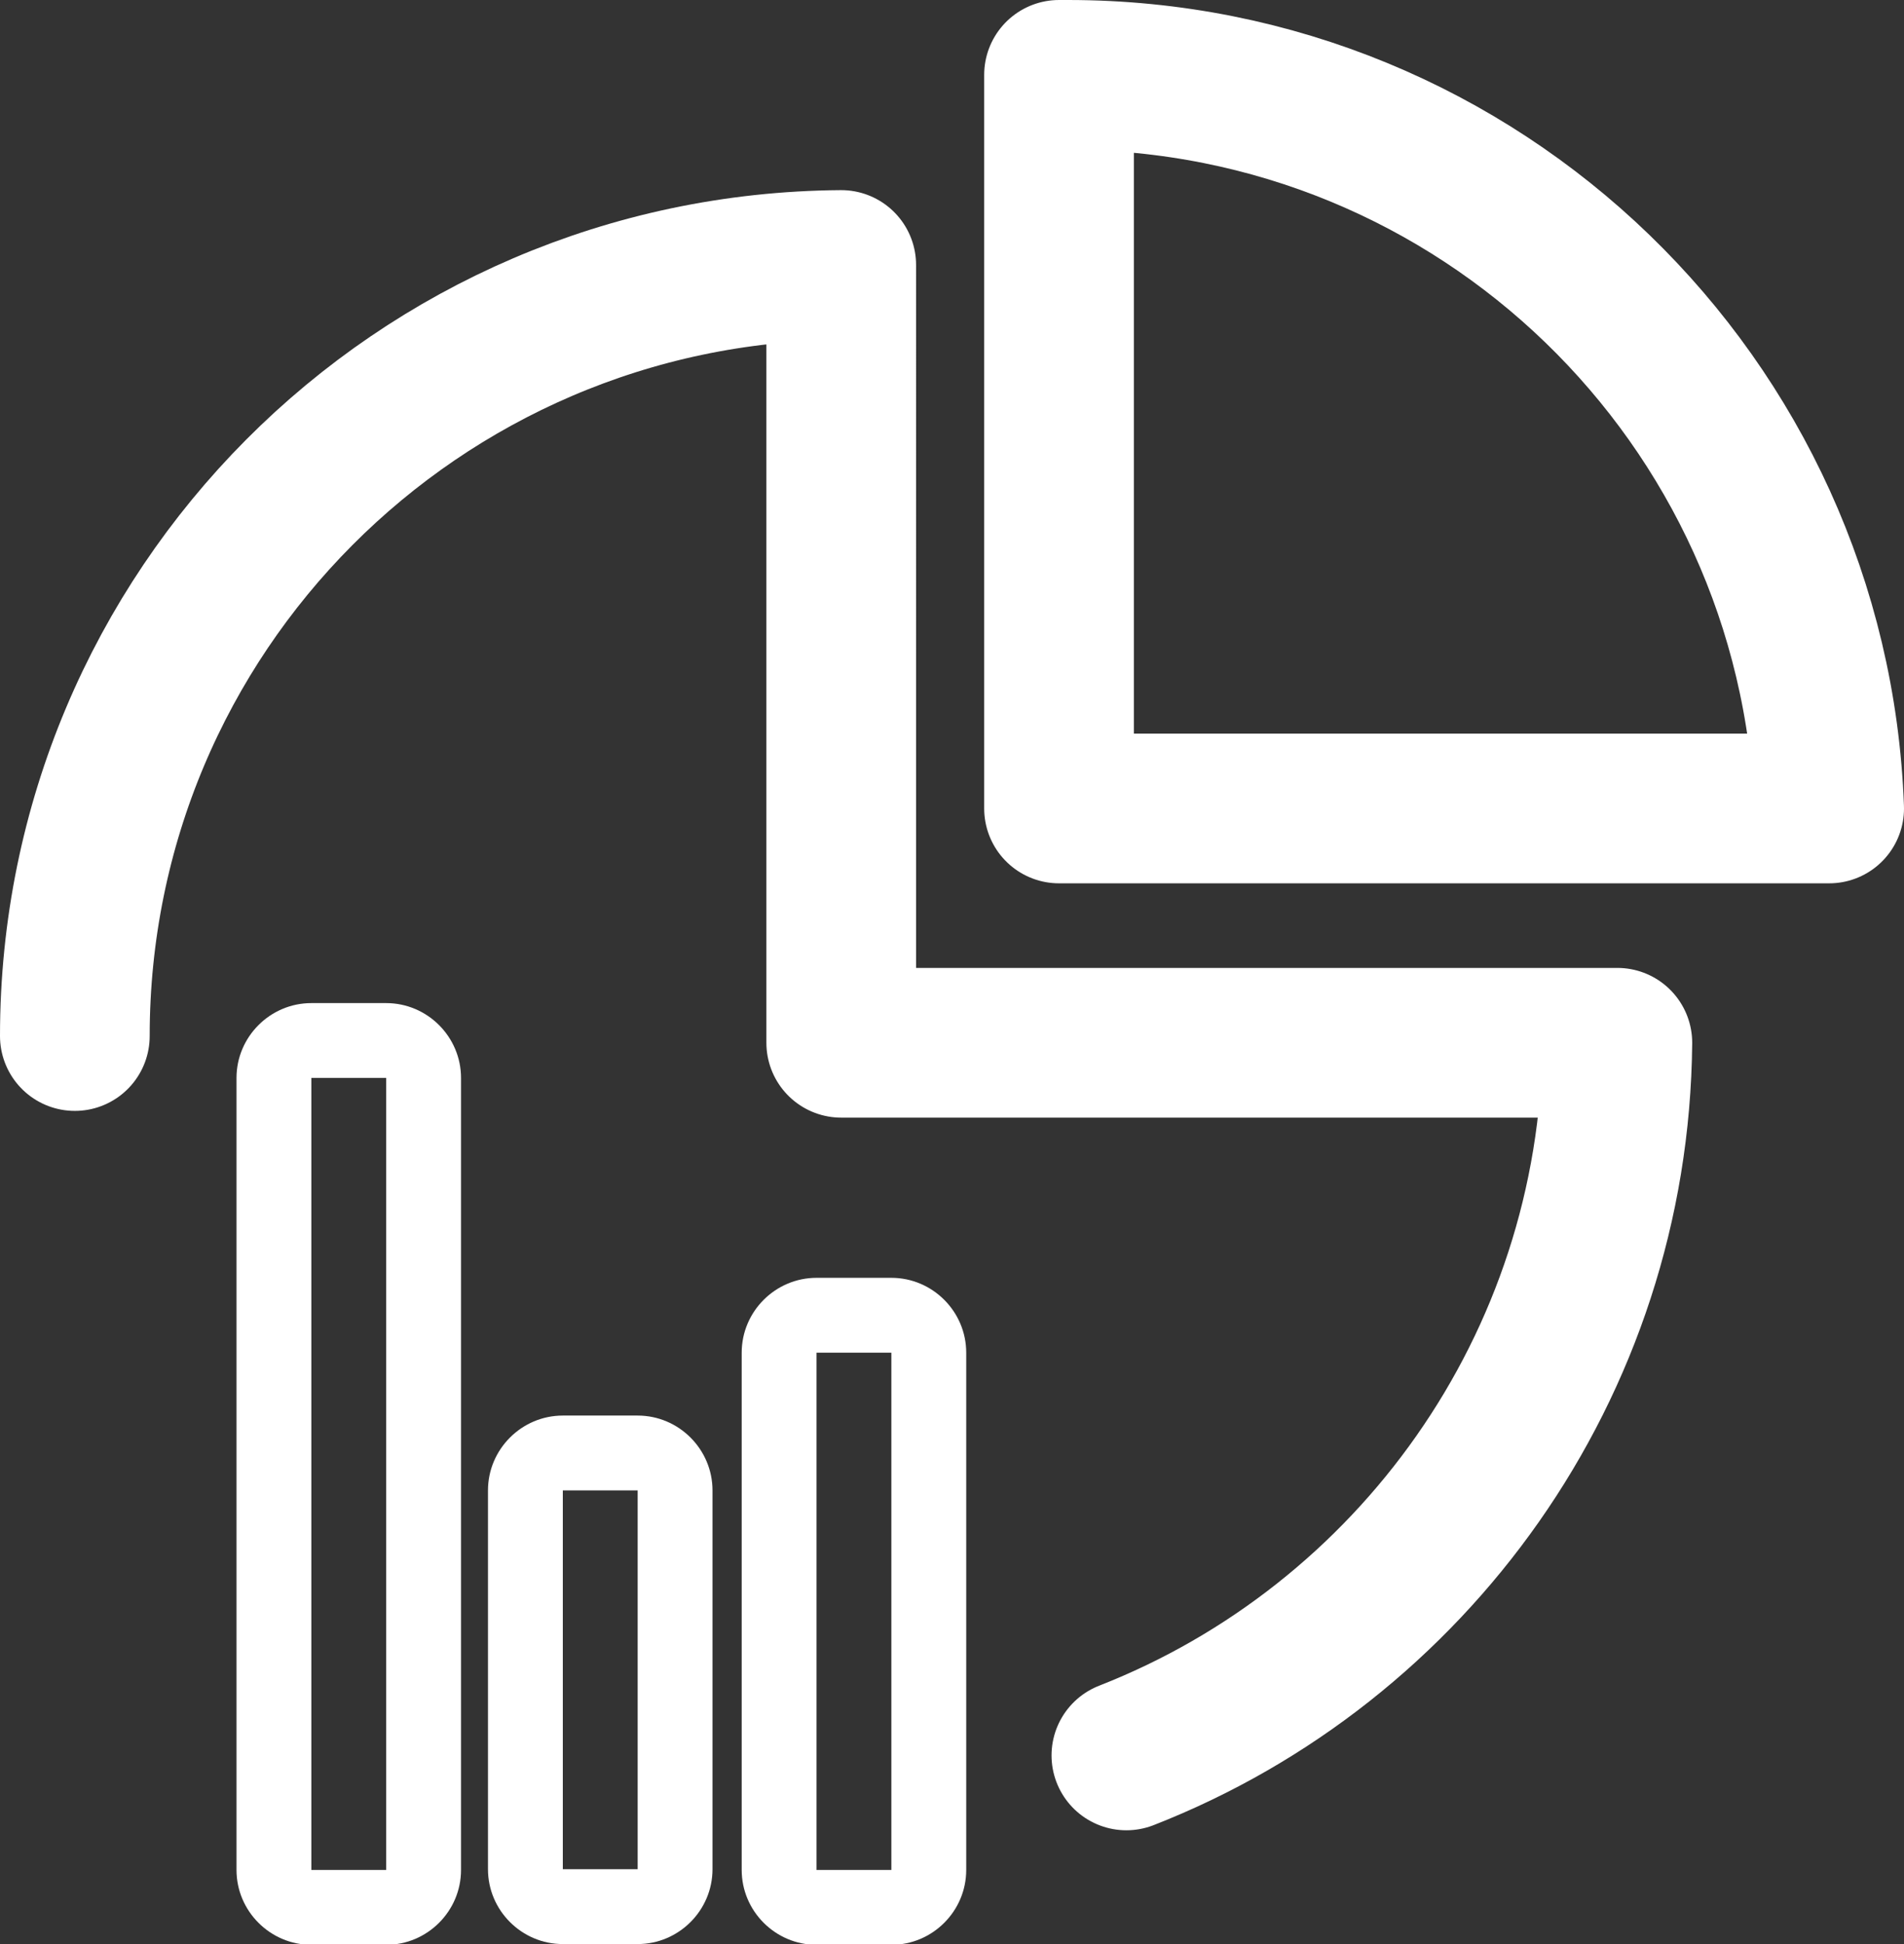 <?xml version="1.0" encoding="UTF-8"?>
<svg id="Layer_2" data-name="Layer 2" xmlns="http://www.w3.org/2000/svg" viewBox="0 0 25.44 25.97">
  <rect x="0" y="0" width="25.44" height="25.97" fill="#333333" stroke="none"/>
  <defs>
    <style>
      .cls-1 {
        fill: #fff;
      }

      .cls-2, .cls-3 {
        fill: none;
        stroke: #fff;
        stroke-linejoin: round;
        stroke-width: 2px;
      }

      .cls-3 {
        stroke-linecap: round;
      }
    </style>
  </defs>
  <g id="_صفحه_اصلی" data-name="صفحه اصلی">
    <g>
      <path class="cls-2" d="m14.15,10.8h10.29c-.2-5.45-4.67-9.8-10.17-9.8-.04,0-.08,0-.12,0v9.8Z"/>
      <path class="cls-3" d="m15.05,23.45c3.81-1.49,6.52-5.19,6.56-9.52h-10.37V3.54c-5.66.04-10.24,4.63-10.24,10.3"/>
      <g>
        <path class="cls-1" d="m5.16,14.4v10.58h-1v-10.58h1m0-1h-1c-.55,0-1,.45-1,1v10.58c0,.55.45,1,1,1h1c.55,0,1-.45,1-1v-10.58c0-.55-.45-1-1-1h0Z"/>
        <path class="cls-1" d="m8.52,19.91v5.06h-1v-5.06h1m0-1h-1c-.55,0-1,.45-1,1v5.06c0,.55.45,1,1,1h1c.55,0,1-.45,1-1v-5.06c0-.55-.45-1-1-1h0Z"/>
        <path class="cls-1" d="m11.91,18.07v6.91h-1v-6.91h1m0-1h-1c-.55,0-1,.45-1,1v6.91c0,.55.45,1,1,1h1c.55,0,1-.45,1-1v-6.91c0-.55-.45-1-1-1h0Z"/>
      </g>
    </g>
  </g>
</svg>